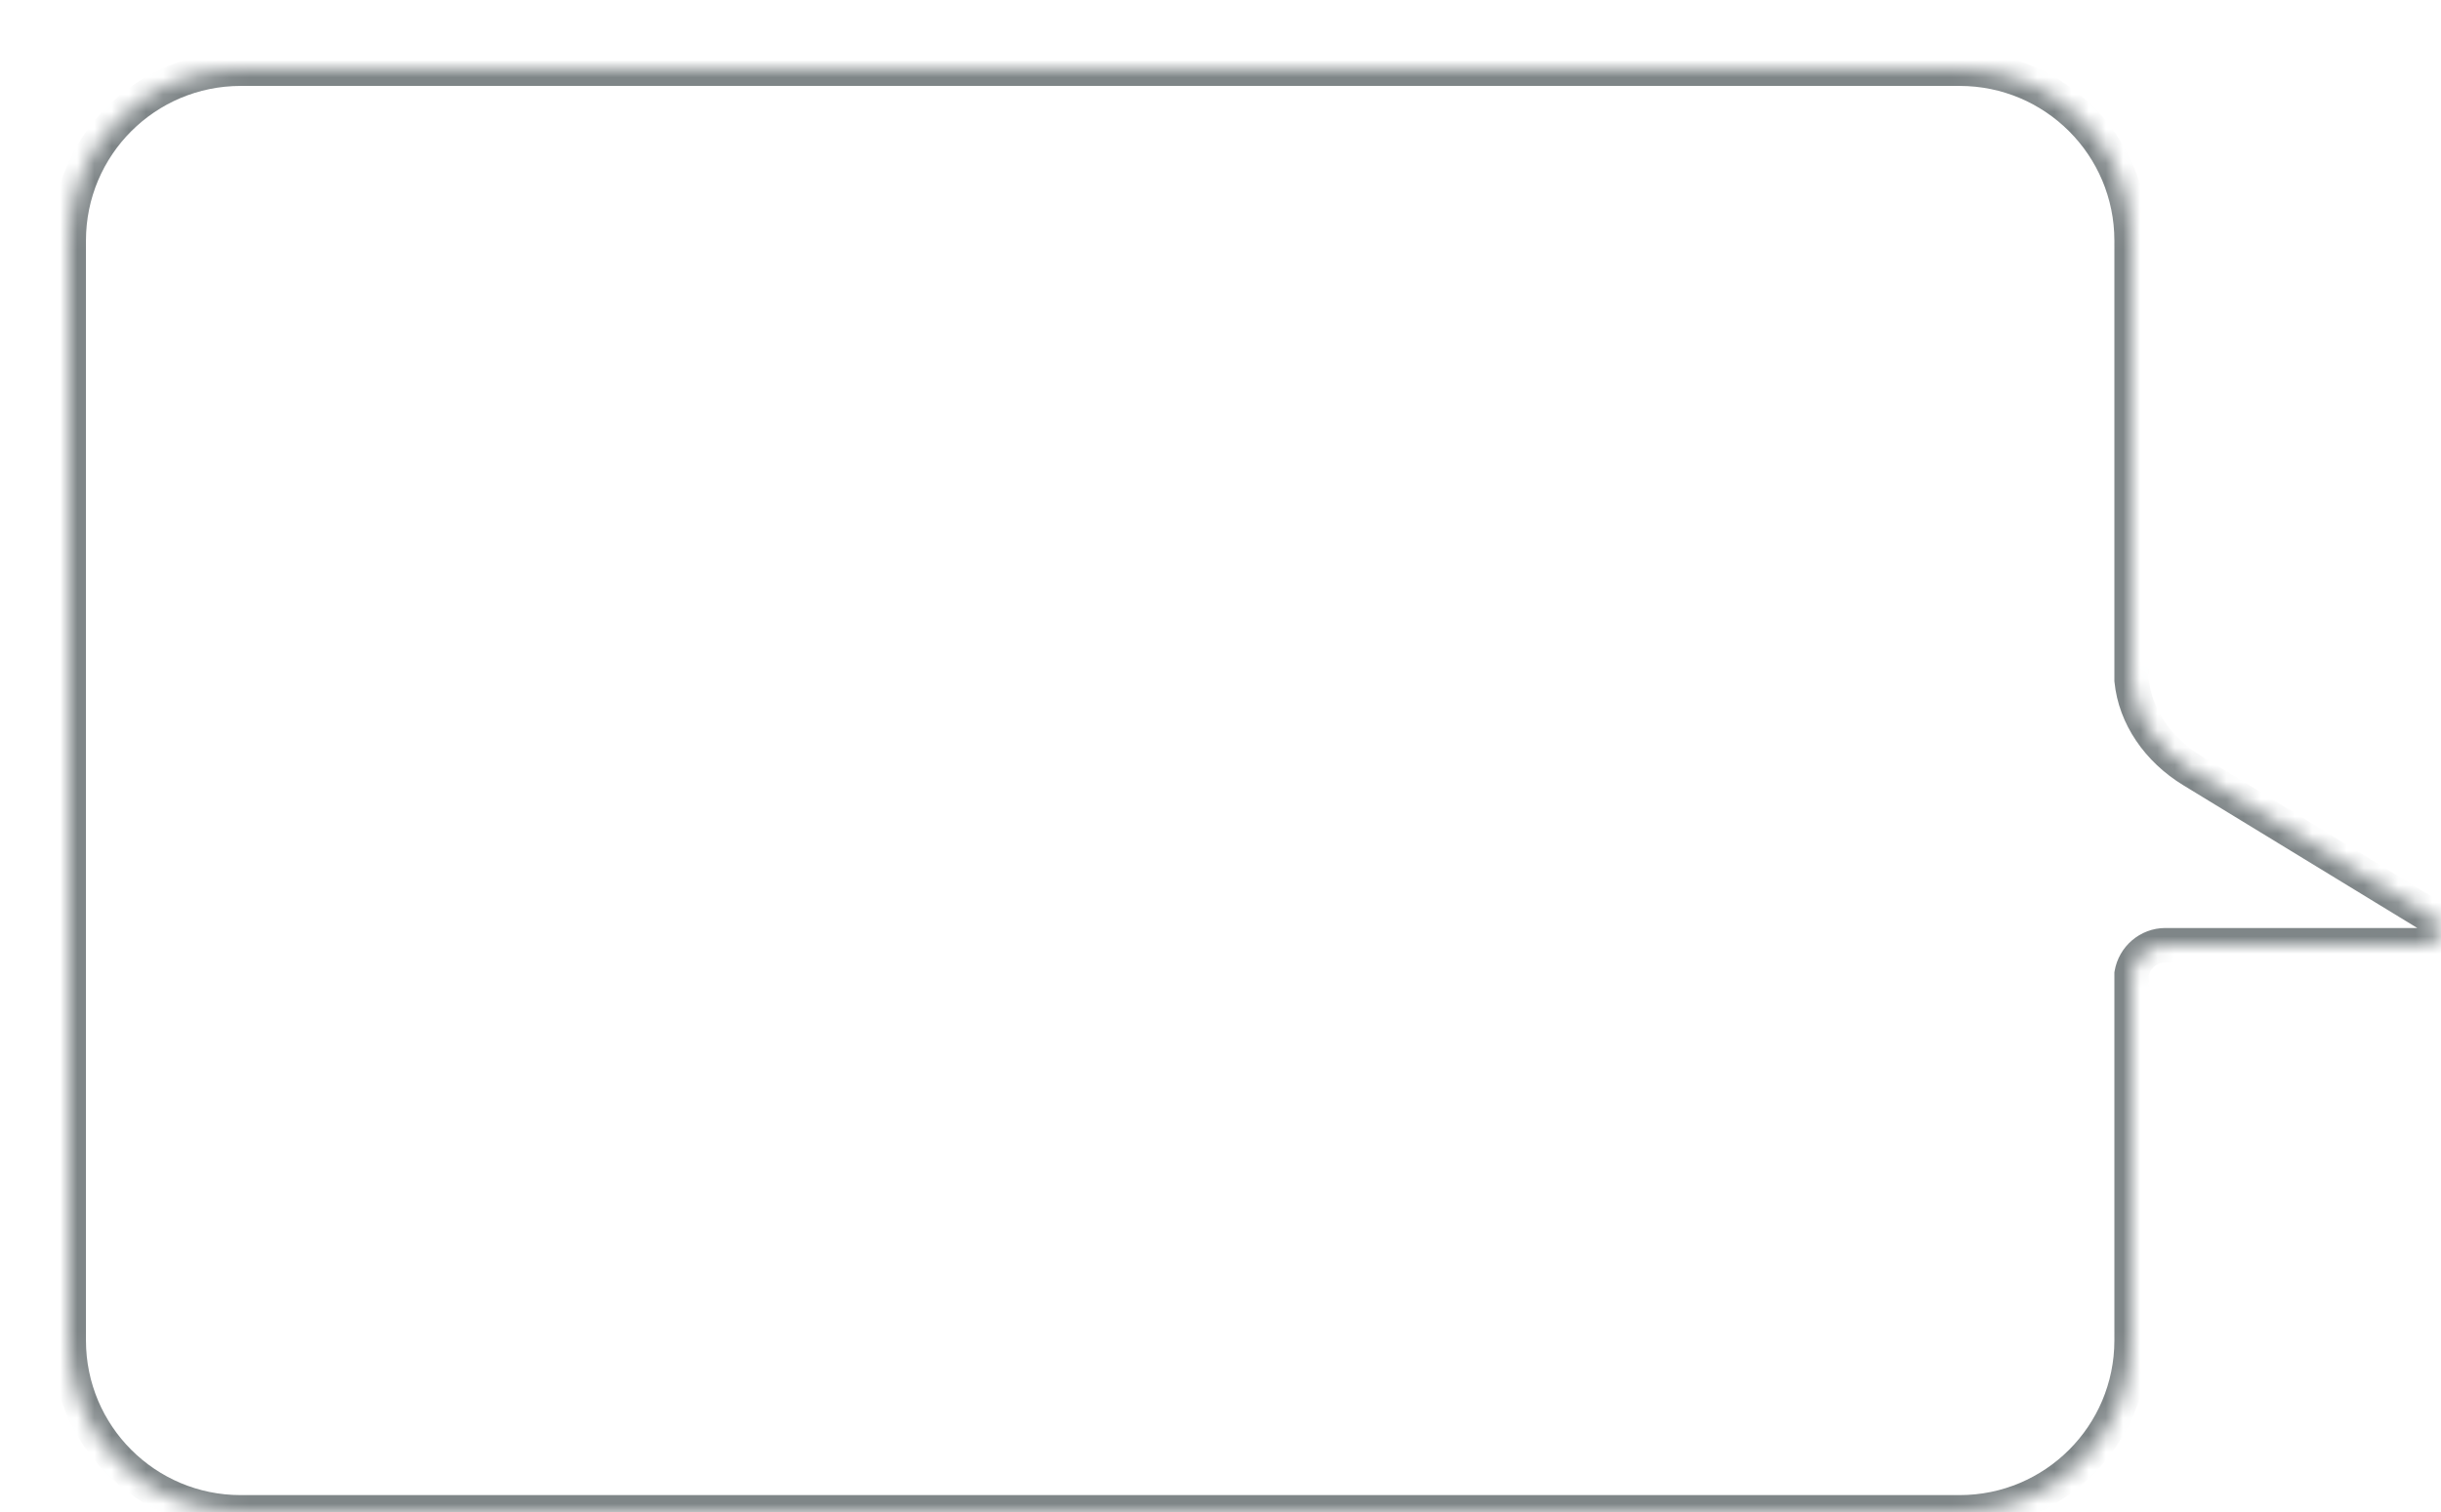 <svg width="142" height="88" viewBox="0 0 142 88" fill="none" xmlns="http://www.w3.org/2000/svg">
<g filter="url(#filter0_d_288_2347)">
<mask id="path-1-inside-1_288_2347" fill="white">
<path d="M110 0C115.523 0 120 4.477 120 10V35.585C120.209 37.691 121.534 39.622 123.53 40.84L137.54 49.39C138.36 49.89 137.95 51 136.97 51H121.97C120.983 51 120.159 51.725 120 52.668V74C120 79.523 115.523 84 110 84H10C4.477 84 1.61069e-08 79.523 0 74V10C1.03084e-06 4.477 4.477 1.61064e-07 10 0H110Z"/>
</mask>
<path d="M110 0C115.523 0 120 4.477 120 10V35.585C120.209 37.691 121.534 39.622 123.53 40.84L137.54 49.39C138.36 49.89 137.95 51 136.97 51H121.97C120.983 51 120.159 51.725 120 52.668V74C120 79.523 115.523 84 110 84H10C4.477 84 1.61069e-08 79.523 0 74V10C1.03084e-06 4.477 4.477 1.61064e-07 10 0H110Z" fill="white"/>
<path d="M120 10L121 10L120 10ZM120 35.585H119V35.635L119.005 35.684L120 35.585ZM123.53 40.84L124.051 39.986L124.051 39.986L123.53 40.84ZM137.54 49.39L137.019 50.243L137.019 50.243L137.54 49.39ZM121.97 51L121.97 50L121.97 50L121.97 51ZM120 52.668L119.014 52.501L119 52.584V52.668H120ZM120 74L121 74V74H120ZM110 84L110 85H110L110 84ZM0 74L-1 74L0 74ZM0 10L-1 10V10H0ZM10 0L10 -1L10 -1L10 0ZM110 0V1C114.971 1 119 5.029 119 10L120 10L121 10C121 3.925 116.075 -1 110 -1V0ZM120 10H119V35.585H120H121V10H120ZM120 35.585L119.005 35.684C119.25 38.15 120.789 40.339 123.009 41.694L123.53 40.84L124.051 39.986C122.279 38.905 121.168 37.233 120.995 35.486L120 35.585ZM123.53 40.84L123.009 41.693L137.019 50.243L137.54 49.39L138.061 48.536L124.051 39.986L123.53 40.84ZM137.54 49.39L137.019 50.243C137.046 50.26 137.014 50.247 136.992 50.185C136.972 50.128 136.977 50.076 136.989 50.043C137.001 50.012 137.017 49.998 137.023 49.993C137.032 49.987 137.021 50 136.97 50V51V52C137.861 52 138.598 51.477 138.871 50.721C139.155 49.934 138.876 49.033 138.061 48.536L137.54 49.39ZM136.97 51V50H121.97V51V52H136.97V51ZM121.97 51L121.97 50C120.484 50 119.253 51.088 119.014 52.501L120 52.668L120.986 52.835C121.066 52.361 121.482 52 121.97 52L121.97 51ZM120 52.668H119V74H120H121V52.668H120ZM120 74L119 74C119 78.971 114.971 83 110 83L110 84L110 85C116.075 85 121 80.075 121 74L120 74ZM110 84V83H10V84V85H110V84ZM10 84V83C5.029 83 1 78.971 1 74L0 74L-1 74C-1 80.075 3.925 85 10 85V84ZM0 74H1V10H0H-1V74H0ZM0 10L1 10C1 5.029 5.029 1 10 1L10 0L10 -1C3.925 -1 -1 3.925 -1 10L0 10ZM10 0V1H110V0V-1H10V0Z" fill="#7F8688" mask="url(#path-1-inside-1_288_2347)"/>
</g>
<defs>
<filter id="filter0_d_288_2347" x="0" y="0" width="141.979" height="88" filterUnits="userSpaceOnUse" color-interpolation-filters="sRGB">
<feFlood flood-opacity="0" result="BackgroundImageFix"/>
<feColorMatrix in="SourceAlpha" type="matrix" values="0 0 0 0 0 0 0 0 0 0 0 0 0 0 0 0 0 0 127 0" result="hardAlpha"/>
<feOffset dx="4" dy="4"/>
<feComposite in2="hardAlpha" operator="out"/>
<feColorMatrix type="matrix" values="0 0 0 0 0 0 0 0 0 0 0 0 0 0 0 0 0 0 0.16 0"/>
<feBlend mode="normal" in2="BackgroundImageFix" result="effect1_dropShadow_288_2347"/>
<feBlend mode="normal" in="SourceGraphic" in2="effect1_dropShadow_288_2347" result="shape"/>
</filter>
</defs>
</svg>
